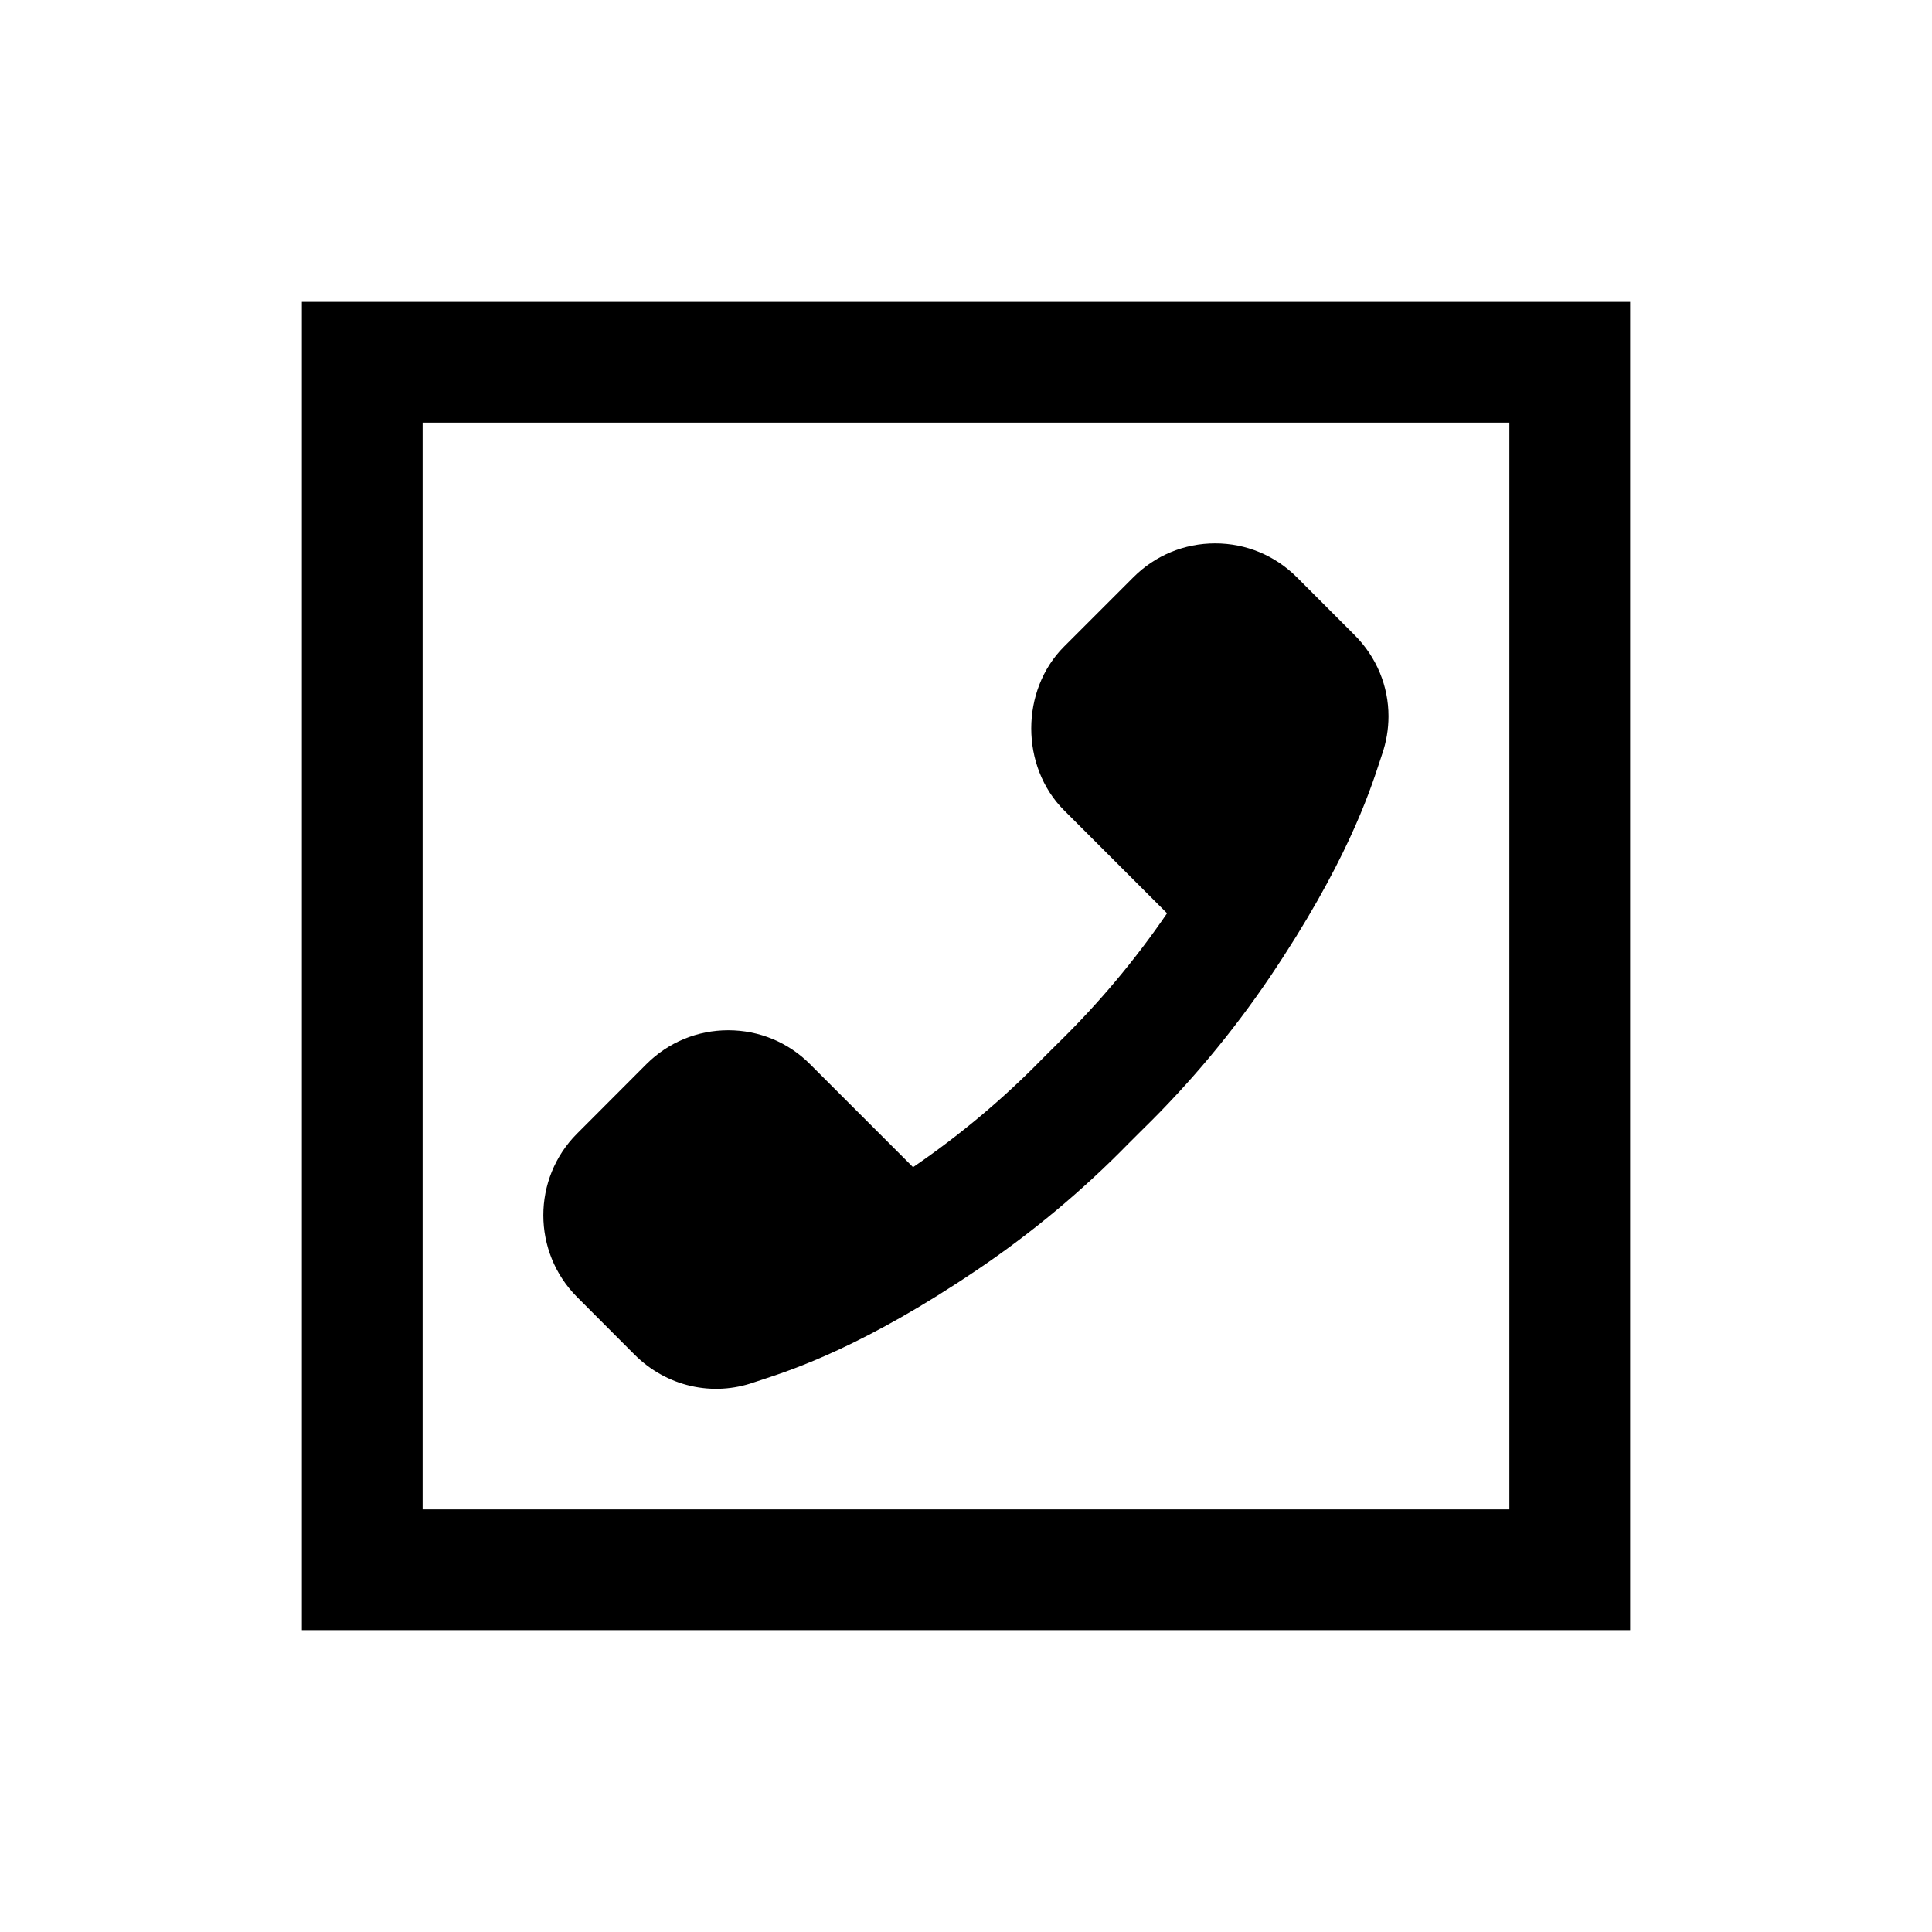 <svg xmlns="http://www.w3.org/2000/svg" viewBox="0 0 32 32" fill="currentColor"><path d="M 5 5 L 5 27 L 27 27 L 27 5 L 5 5 z M 7 7 L 25 7 L 25 25 L 7 25 L 7 7 z M 20.127 9 C 19.615 9 19.134 9.199 18.773 9.561 L 17.623 10.711 C 16.9 11.434 16.9 12.696 17.623 13.42 L 19.33 15.127 C 18.803 15.898 18.197 16.621 17.521 17.281 L 17.27 17.531 C 16.616 18.201 15.893 18.806 15.123 19.332 L 13.416 17.625 C 13.055 17.263 12.573 17.064 12.062 17.064 C 11.552 17.064 11.07 17.263 10.707 17.625 L 9.557 18.777 C 8.813 19.522 8.813 20.736 9.559 21.484 L 10.512 22.439 C 11.04 22.965 11.802 23.14 12.498 22.893 L 12.629 22.85 C 13.132 22.685 14.311 22.298 16.178 21.037 C 17.086 20.425 17.935 19.716 18.693 18.939 L 18.928 18.705 C 19.712 17.939 20.419 17.092 21.033 16.184 C 22.294 14.315 22.68 13.136 22.846 12.633 L 22.889 12.502 C 22.962 12.293 22.998 12.076 22.998 11.863 C 22.998 11.367 22.803 10.885 22.434 10.516 L 21.48 9.561 C 21.117 9.199 20.638 9 20.127 9 z"/></svg>